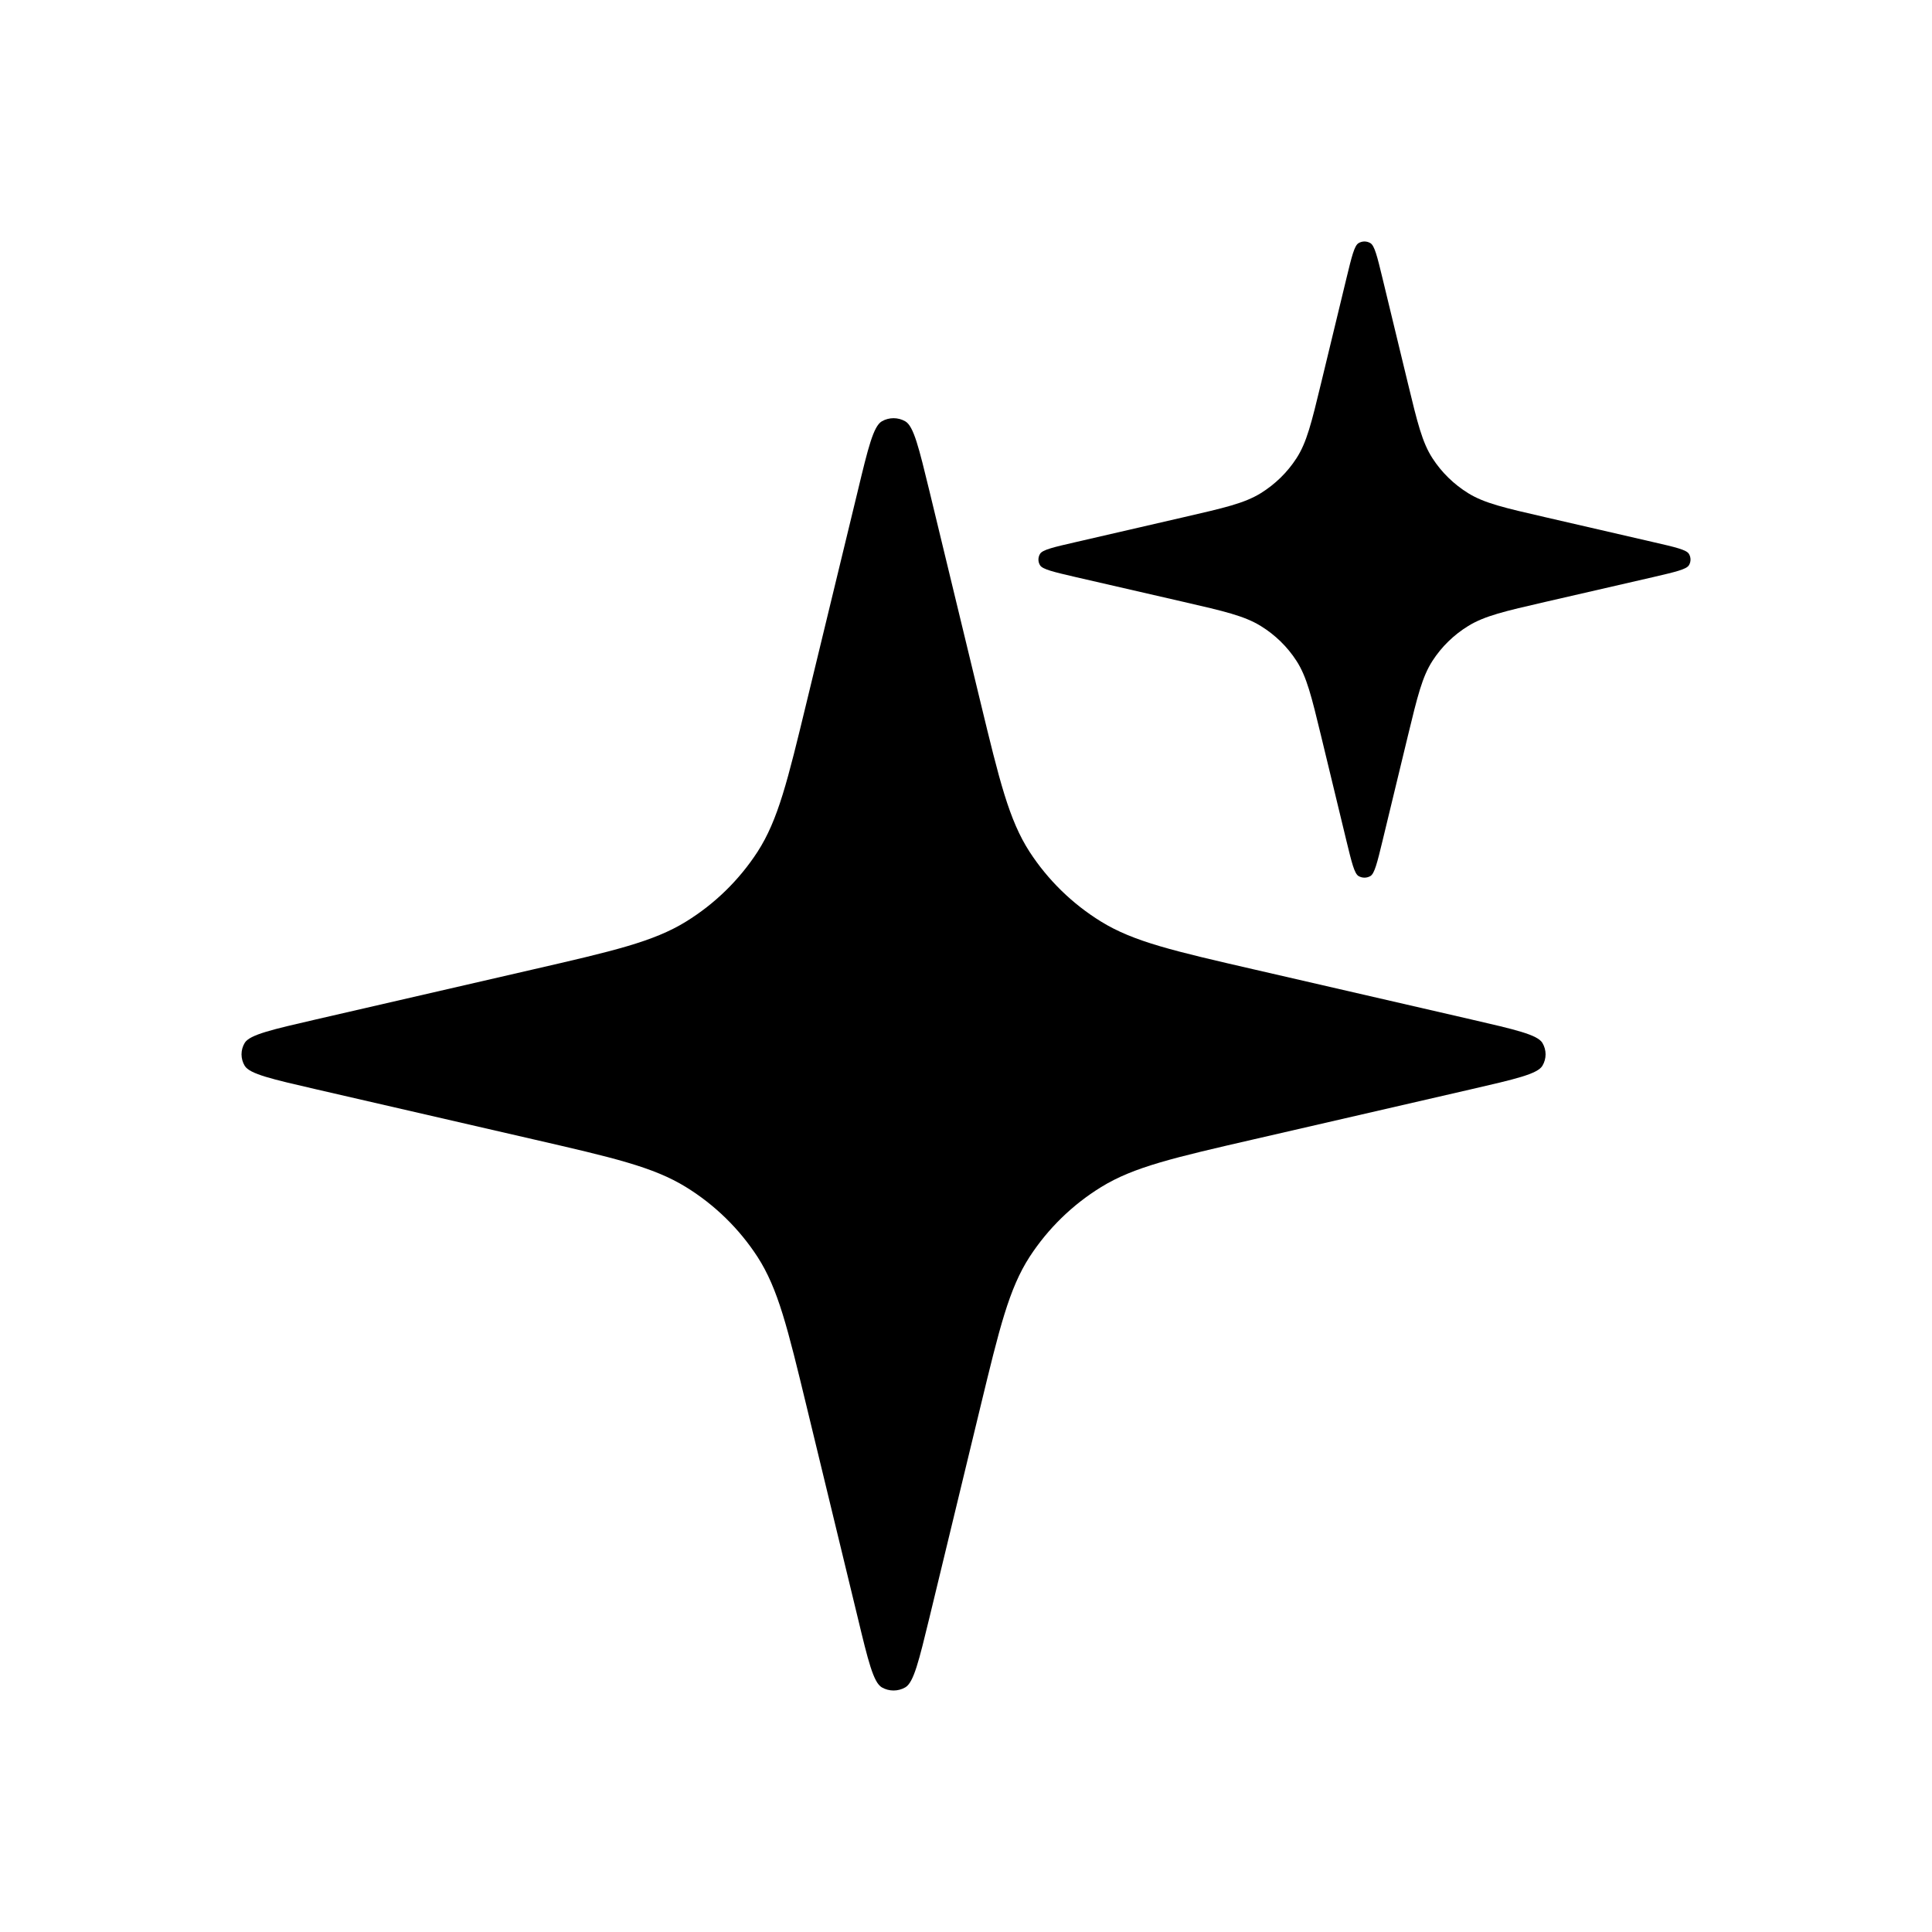 <?xml version="1.0" encoding="UTF-8"?> <svg xmlns="http://www.w3.org/2000/svg" width="24" height="24" viewBox="0 0 24 24" fill="none"><path d="M10.655 6.101C10.784 5.563 10.85 5.295 10.954 5.234C11.044 5.182 11.156 5.182 11.246 5.234C11.351 5.295 11.415 5.563 11.546 6.101L12.18 8.723C12.416 9.699 12.534 10.186 12.79 10.582C13.017 10.931 13.32 11.228 13.679 11.449C14.084 11.699 14.584 11.814 15.584 12.044L18.272 12.663C18.823 12.79 19.098 12.853 19.16 12.955C19.213 13.043 19.213 13.152 19.16 13.24C19.098 13.342 18.823 13.405 18.272 13.532L15.584 14.151C14.584 14.381 14.084 14.496 13.679 14.746C13.32 14.967 13.017 15.264 12.79 15.613C12.534 16.009 12.416 16.497 12.18 17.472L11.546 20.094C11.415 20.632 11.351 20.9 11.246 20.961C11.156 21.013 11.044 21.013 10.954 20.961C10.85 20.9 10.784 20.632 10.655 20.094L10.02 17.472C9.784 16.497 9.666 16.009 9.41 15.613C9.183 15.264 8.88 14.967 8.521 14.746C8.116 14.496 7.616 14.381 6.616 14.151L3.928 13.532C3.378 13.405 3.102 13.342 3.04 13.24C2.987 13.152 2.987 13.043 3.04 12.955C3.102 12.853 3.378 12.79 3.928 12.663L6.616 12.044C7.616 11.814 8.116 11.699 8.521 11.449C8.88 11.228 9.183 10.931 9.41 10.582C9.666 10.186 9.784 9.699 10.02 8.723L10.655 6.101Z" fill="black"></path><path d="M16.727 3.453C16.792 3.184 16.825 3.05 16.877 3.02C16.922 2.993 16.978 2.993 17.023 3.02C17.075 3.05 17.108 3.184 17.173 3.453L17.49 4.764C17.608 5.252 17.667 5.496 17.795 5.693C17.908 5.868 18.06 6.016 18.239 6.127C18.442 6.252 18.692 6.309 19.192 6.424L20.536 6.734C20.811 6.797 20.949 6.829 20.98 6.88C21.007 6.924 21.007 6.979 20.98 7.022C20.949 7.073 20.811 7.105 20.536 7.169L19.192 7.478C18.692 7.593 18.442 7.651 18.239 7.776C18.06 7.886 17.908 8.034 17.795 8.209C17.667 8.407 17.608 8.651 17.49 9.138L17.173 10.45C17.108 10.718 17.075 10.853 17.023 10.883C16.978 10.909 16.922 10.909 16.877 10.883C16.825 10.853 16.792 10.718 16.727 10.45L16.41 9.138C16.292 8.651 16.233 8.407 16.105 8.209C15.992 8.034 15.84 7.886 15.661 7.776C15.458 7.651 15.208 7.593 14.708 7.478L13.364 7.169C13.089 7.105 12.951 7.073 12.92 7.022C12.893 6.979 12.893 6.924 12.92 6.88C12.951 6.829 13.089 6.797 13.364 6.734L14.708 6.424C15.208 6.309 15.458 6.252 15.661 6.127C15.84 6.016 15.992 5.868 16.105 5.693C16.233 5.496 16.292 5.252 16.41 4.764L16.727 3.453Z" fill="black"></path></svg> 